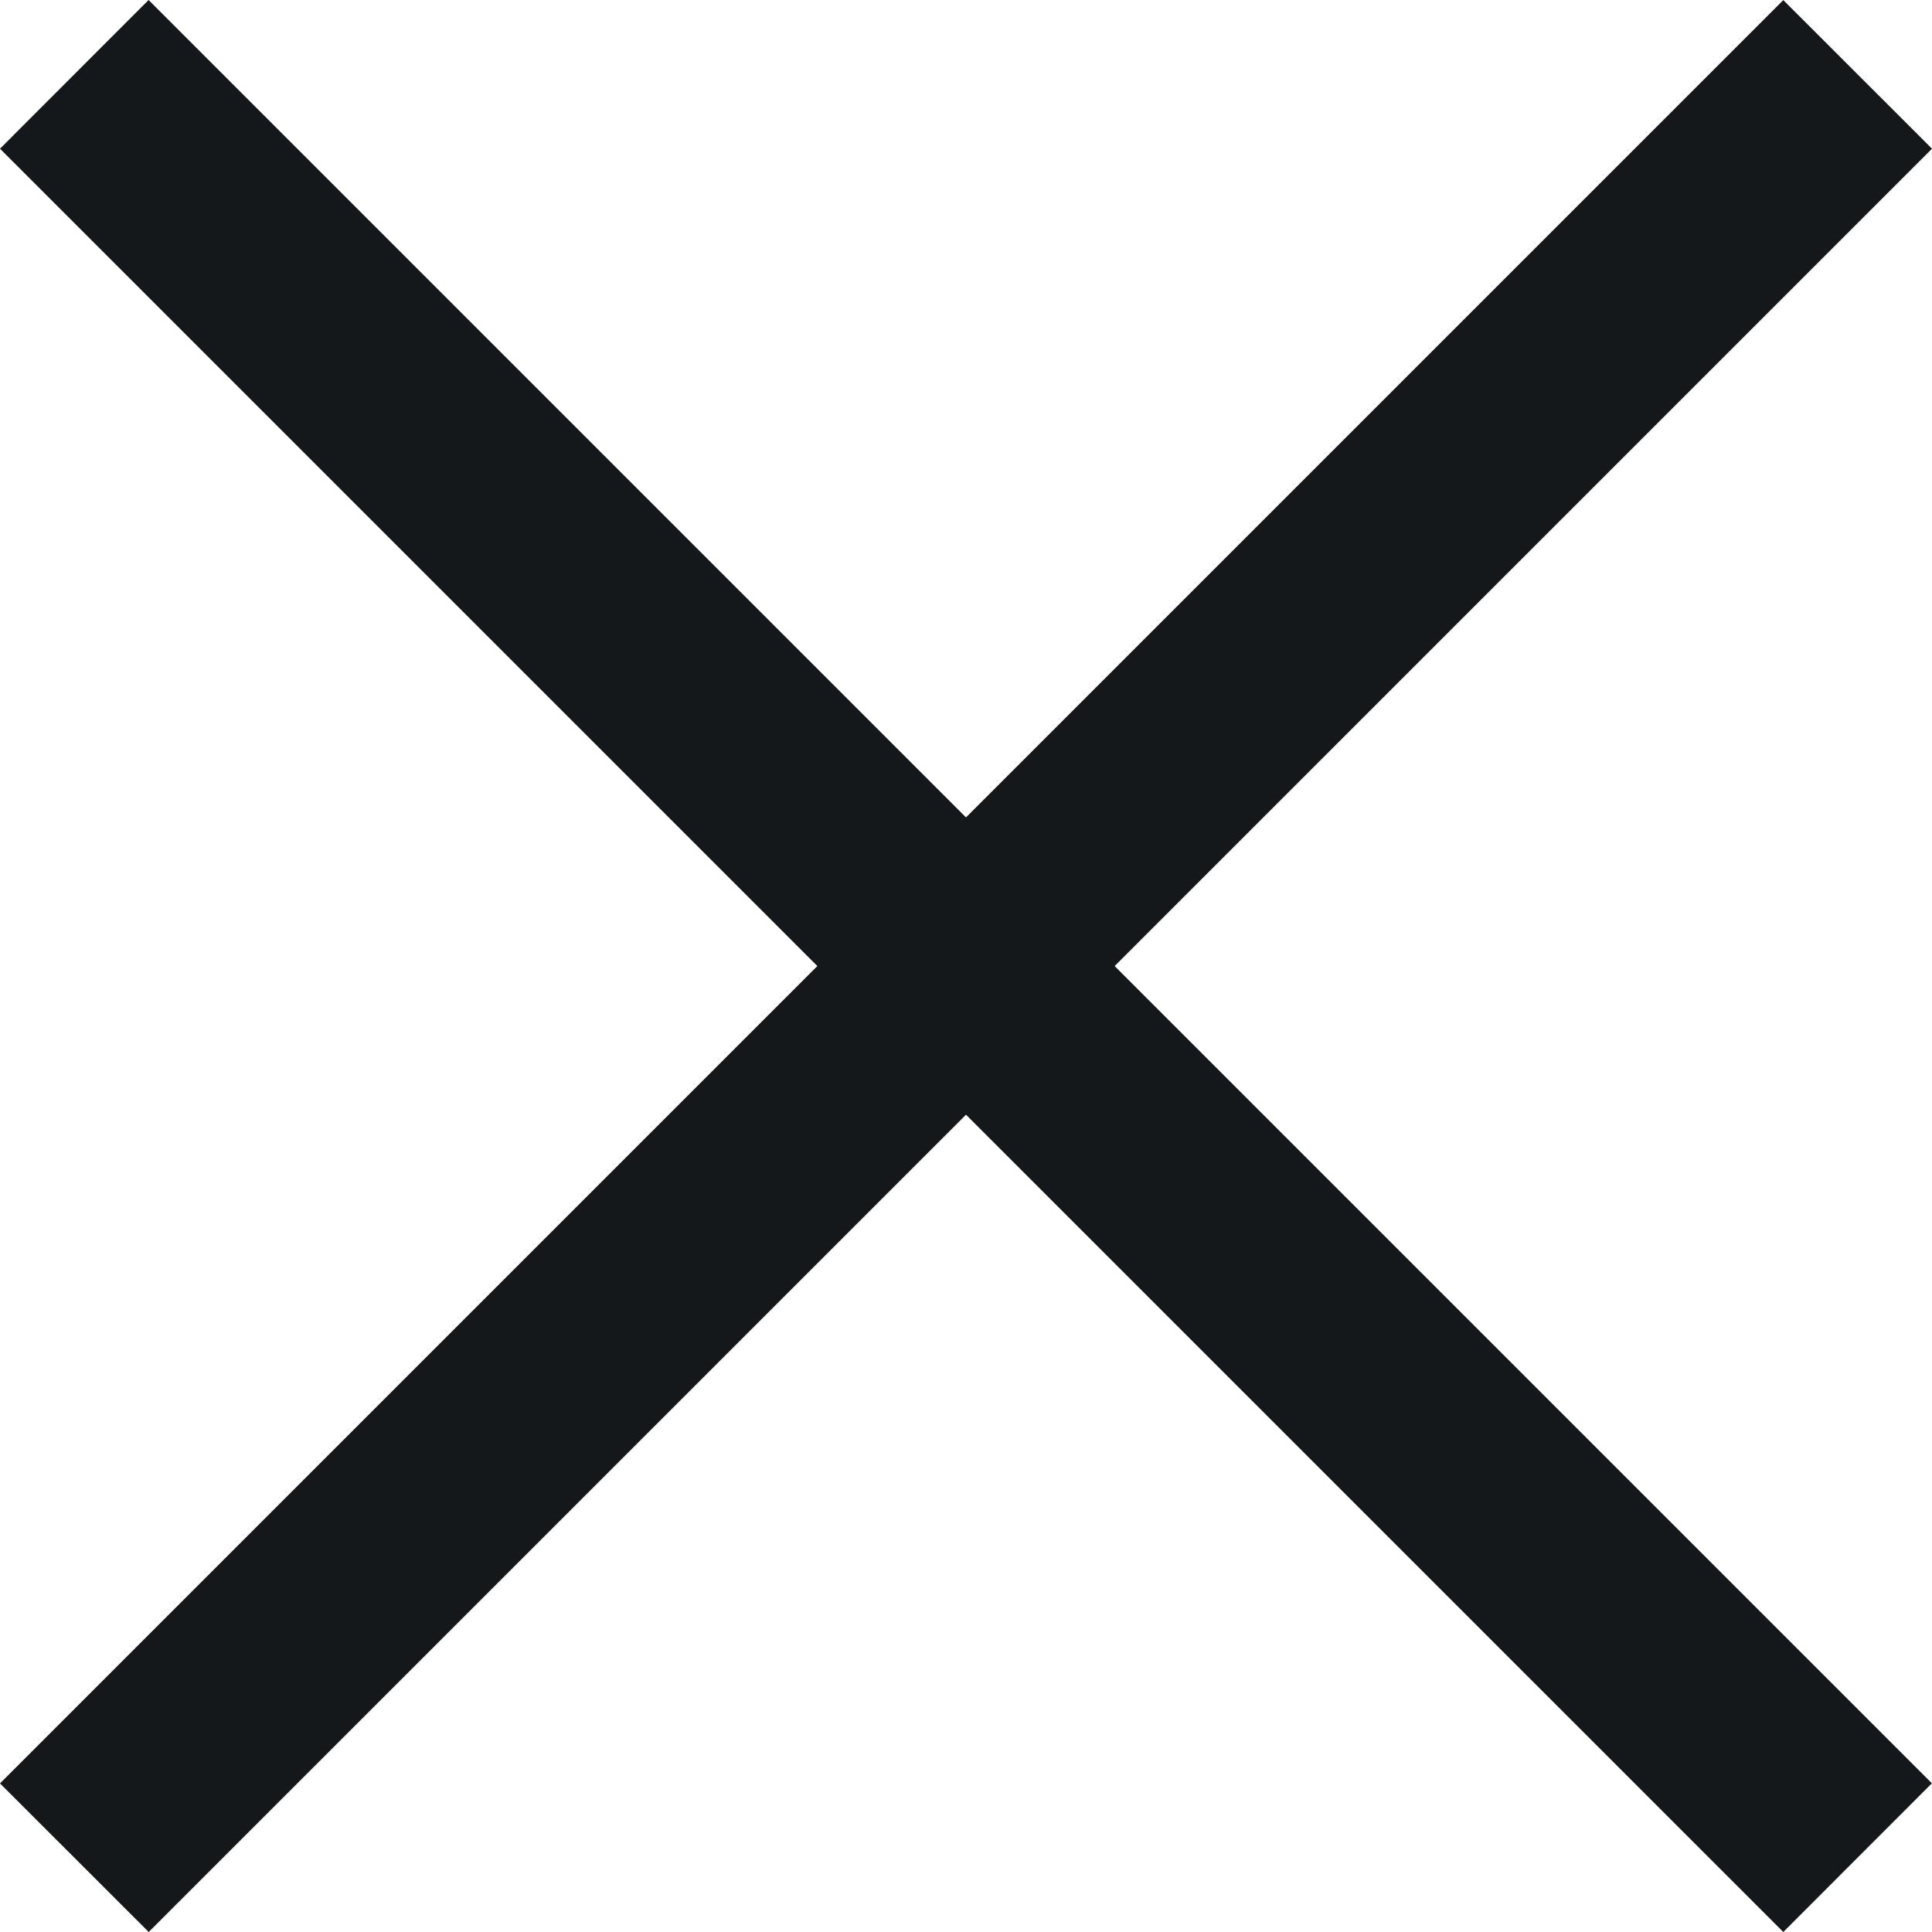 <svg xmlns="http://www.w3.org/2000/svg" width="18.385" height="18.385"><g fill="#14181a"><path data-name="Rectangle 74" d="M0 16.971 16.97.001l1.415 1.414-16.97 16.97z"/><path data-name="Rectangle 75" d="m1.414 0 16.97 16.97-1.414 1.415L0 1.415z"/></g></svg>